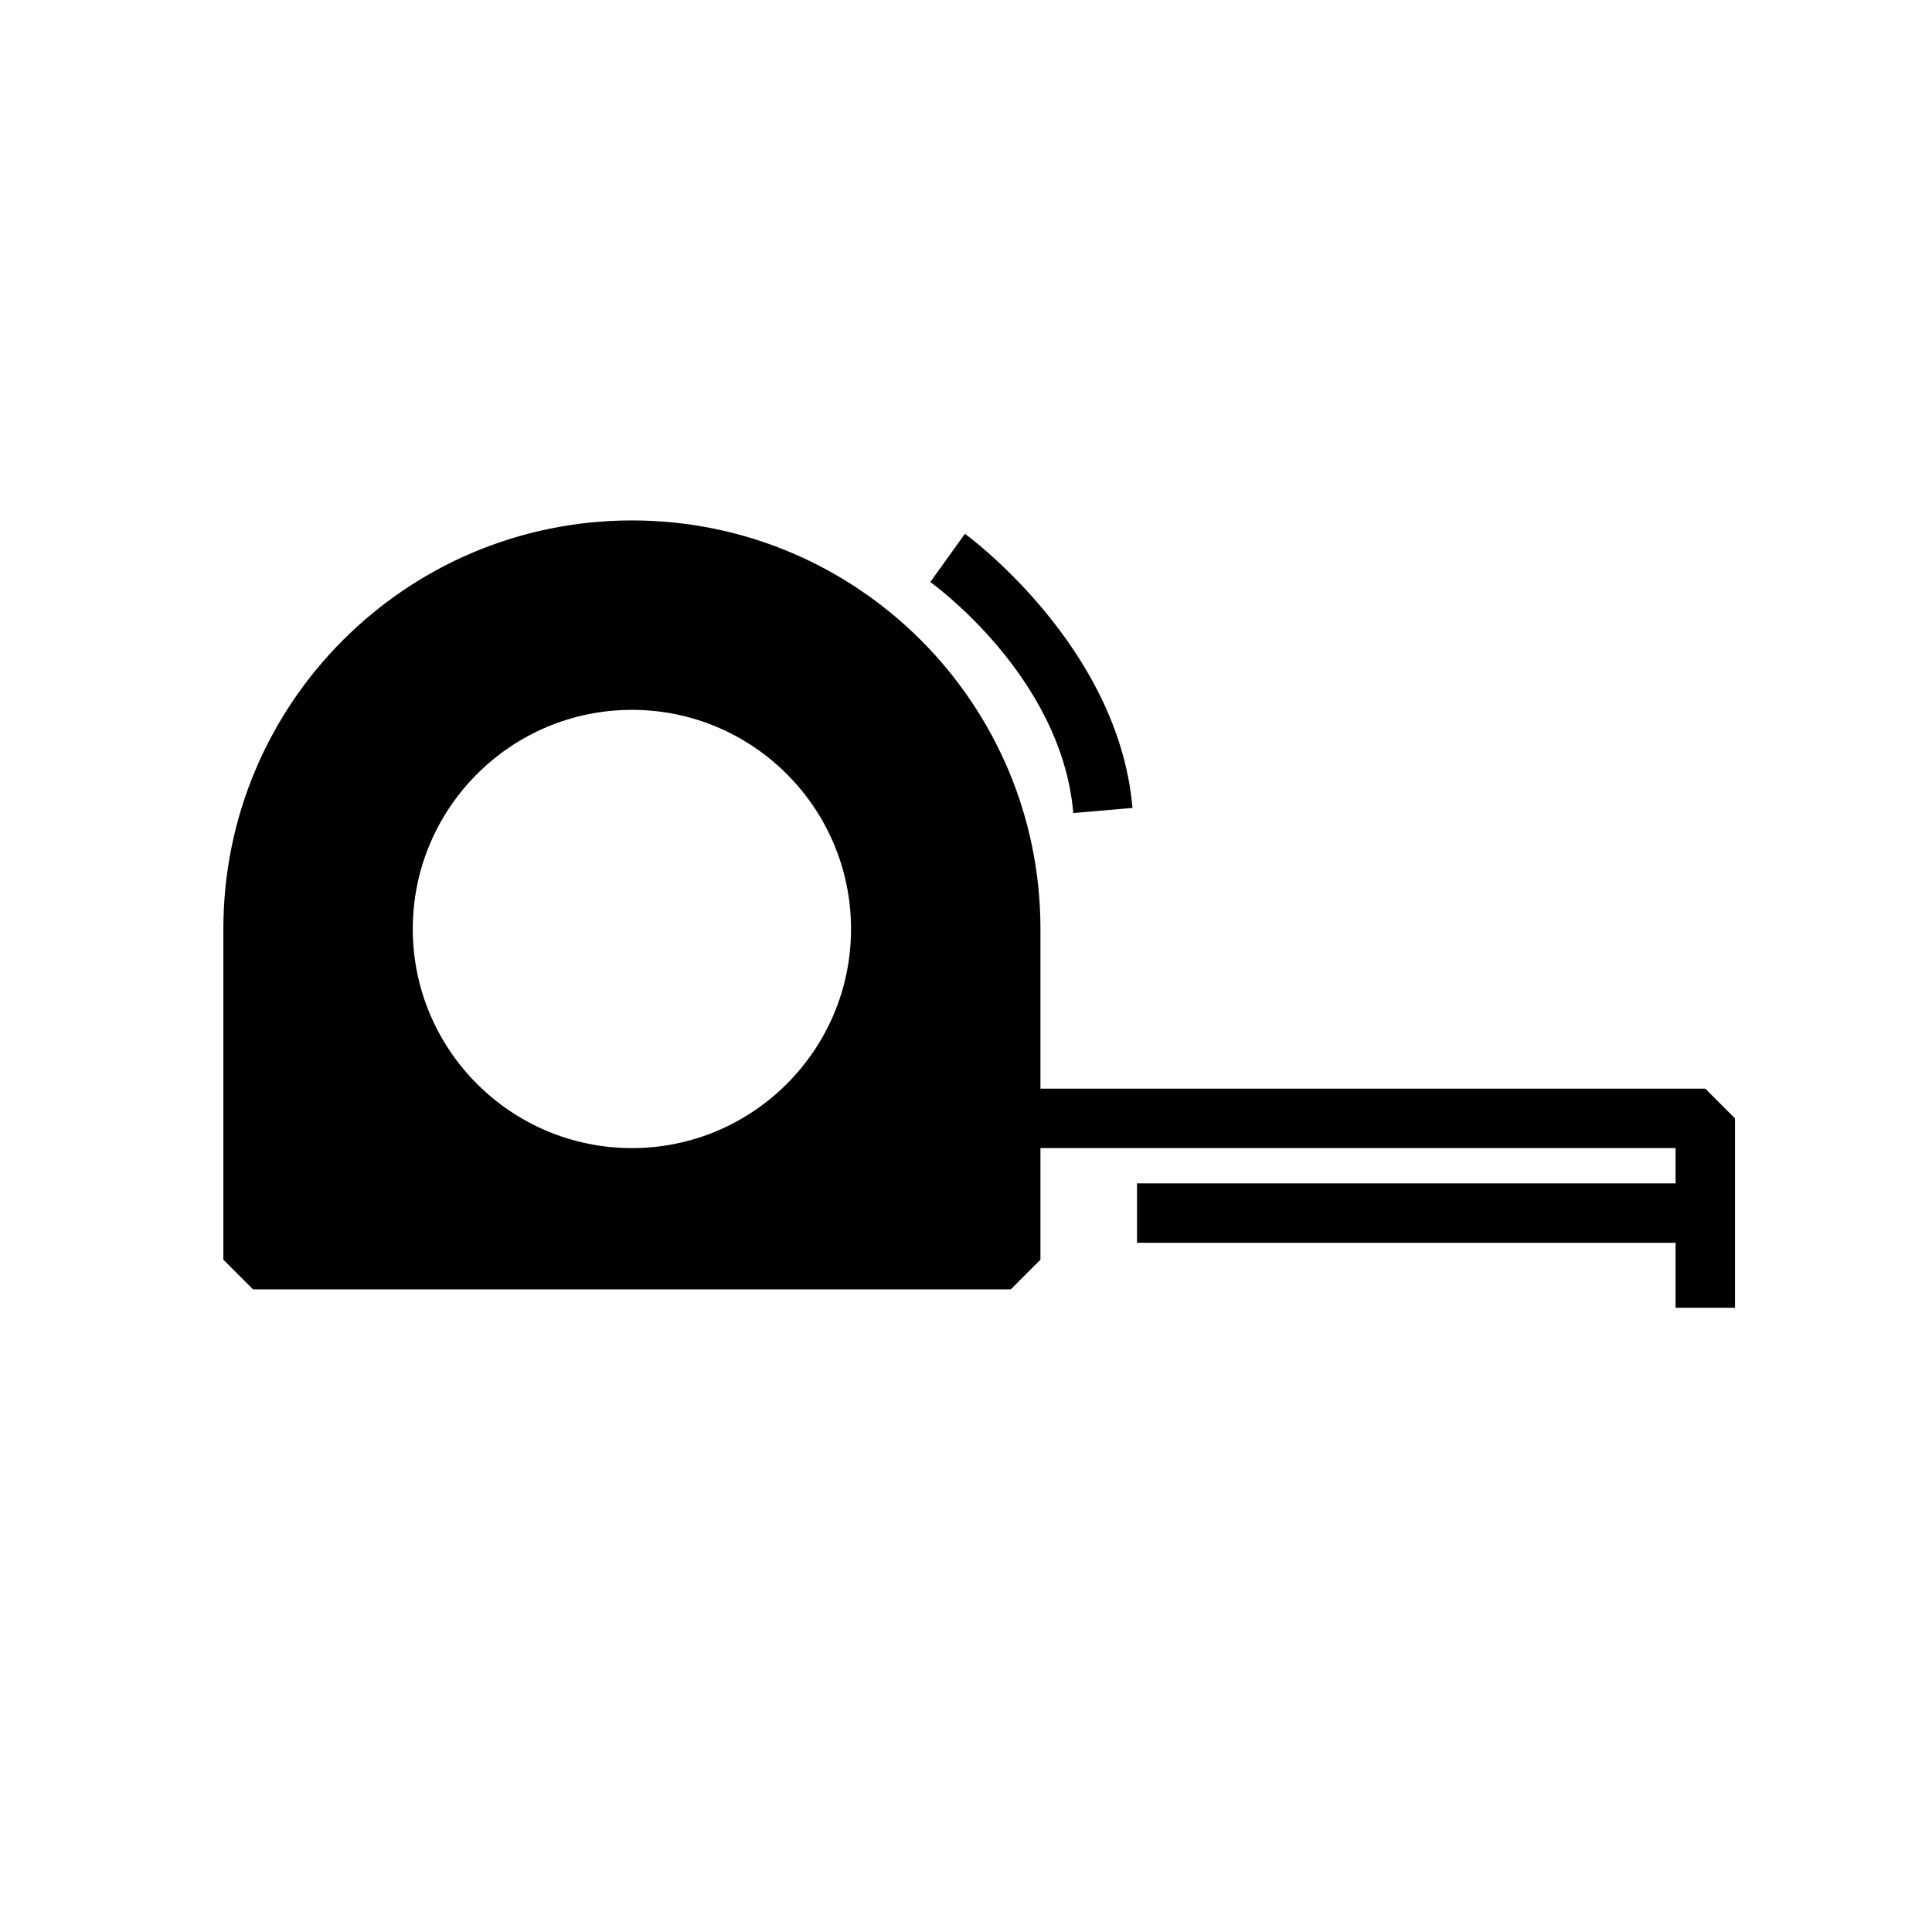 <?xml version="1.0" encoding="UTF-8"?>
<!-- Uploaded to: ICON Repo, www.iconrepo.com, Generator: ICON Repo Mixer Tools -->
<svg fill="#000000" width="800px" height="800px" version="1.1" viewBox="144 144 512 512" xmlns="http://www.w3.org/2000/svg">
 <g fill-rule="evenodd">
  <path d="m419.73 390.18c0-59.797-48.461-108.26-108.26-108.26h-0.016c-59.797 0-108.26 48.461-108.26 108.26v87.648l7.871 7.871h200.79l7.871-7.871v-87.648zm-108.26-58.062c-32.055 0-58.078 26.023-58.078 58.078 0 32.039 26.023 58.062 58.078 58.062 32.039 0 58.062-26.023 58.062-58.062 0-32.055-26.023-58.078-58.062-58.078z"/>
  <path d="m588.05 448.25h-173.88v-15.742h181.75l7.871 7.871v50.191h-15.742z"/>
  <path d="m445.32 457.61h150.59v15.742h-150.59z"/>
  <path d="m390.54 298.25s34.777 24.703 37.895 61.211l15.68-1.355c-3.684-43.172-44.398-72.645-44.398-72.645l-9.18 12.785z"/>
 </g>
</svg>